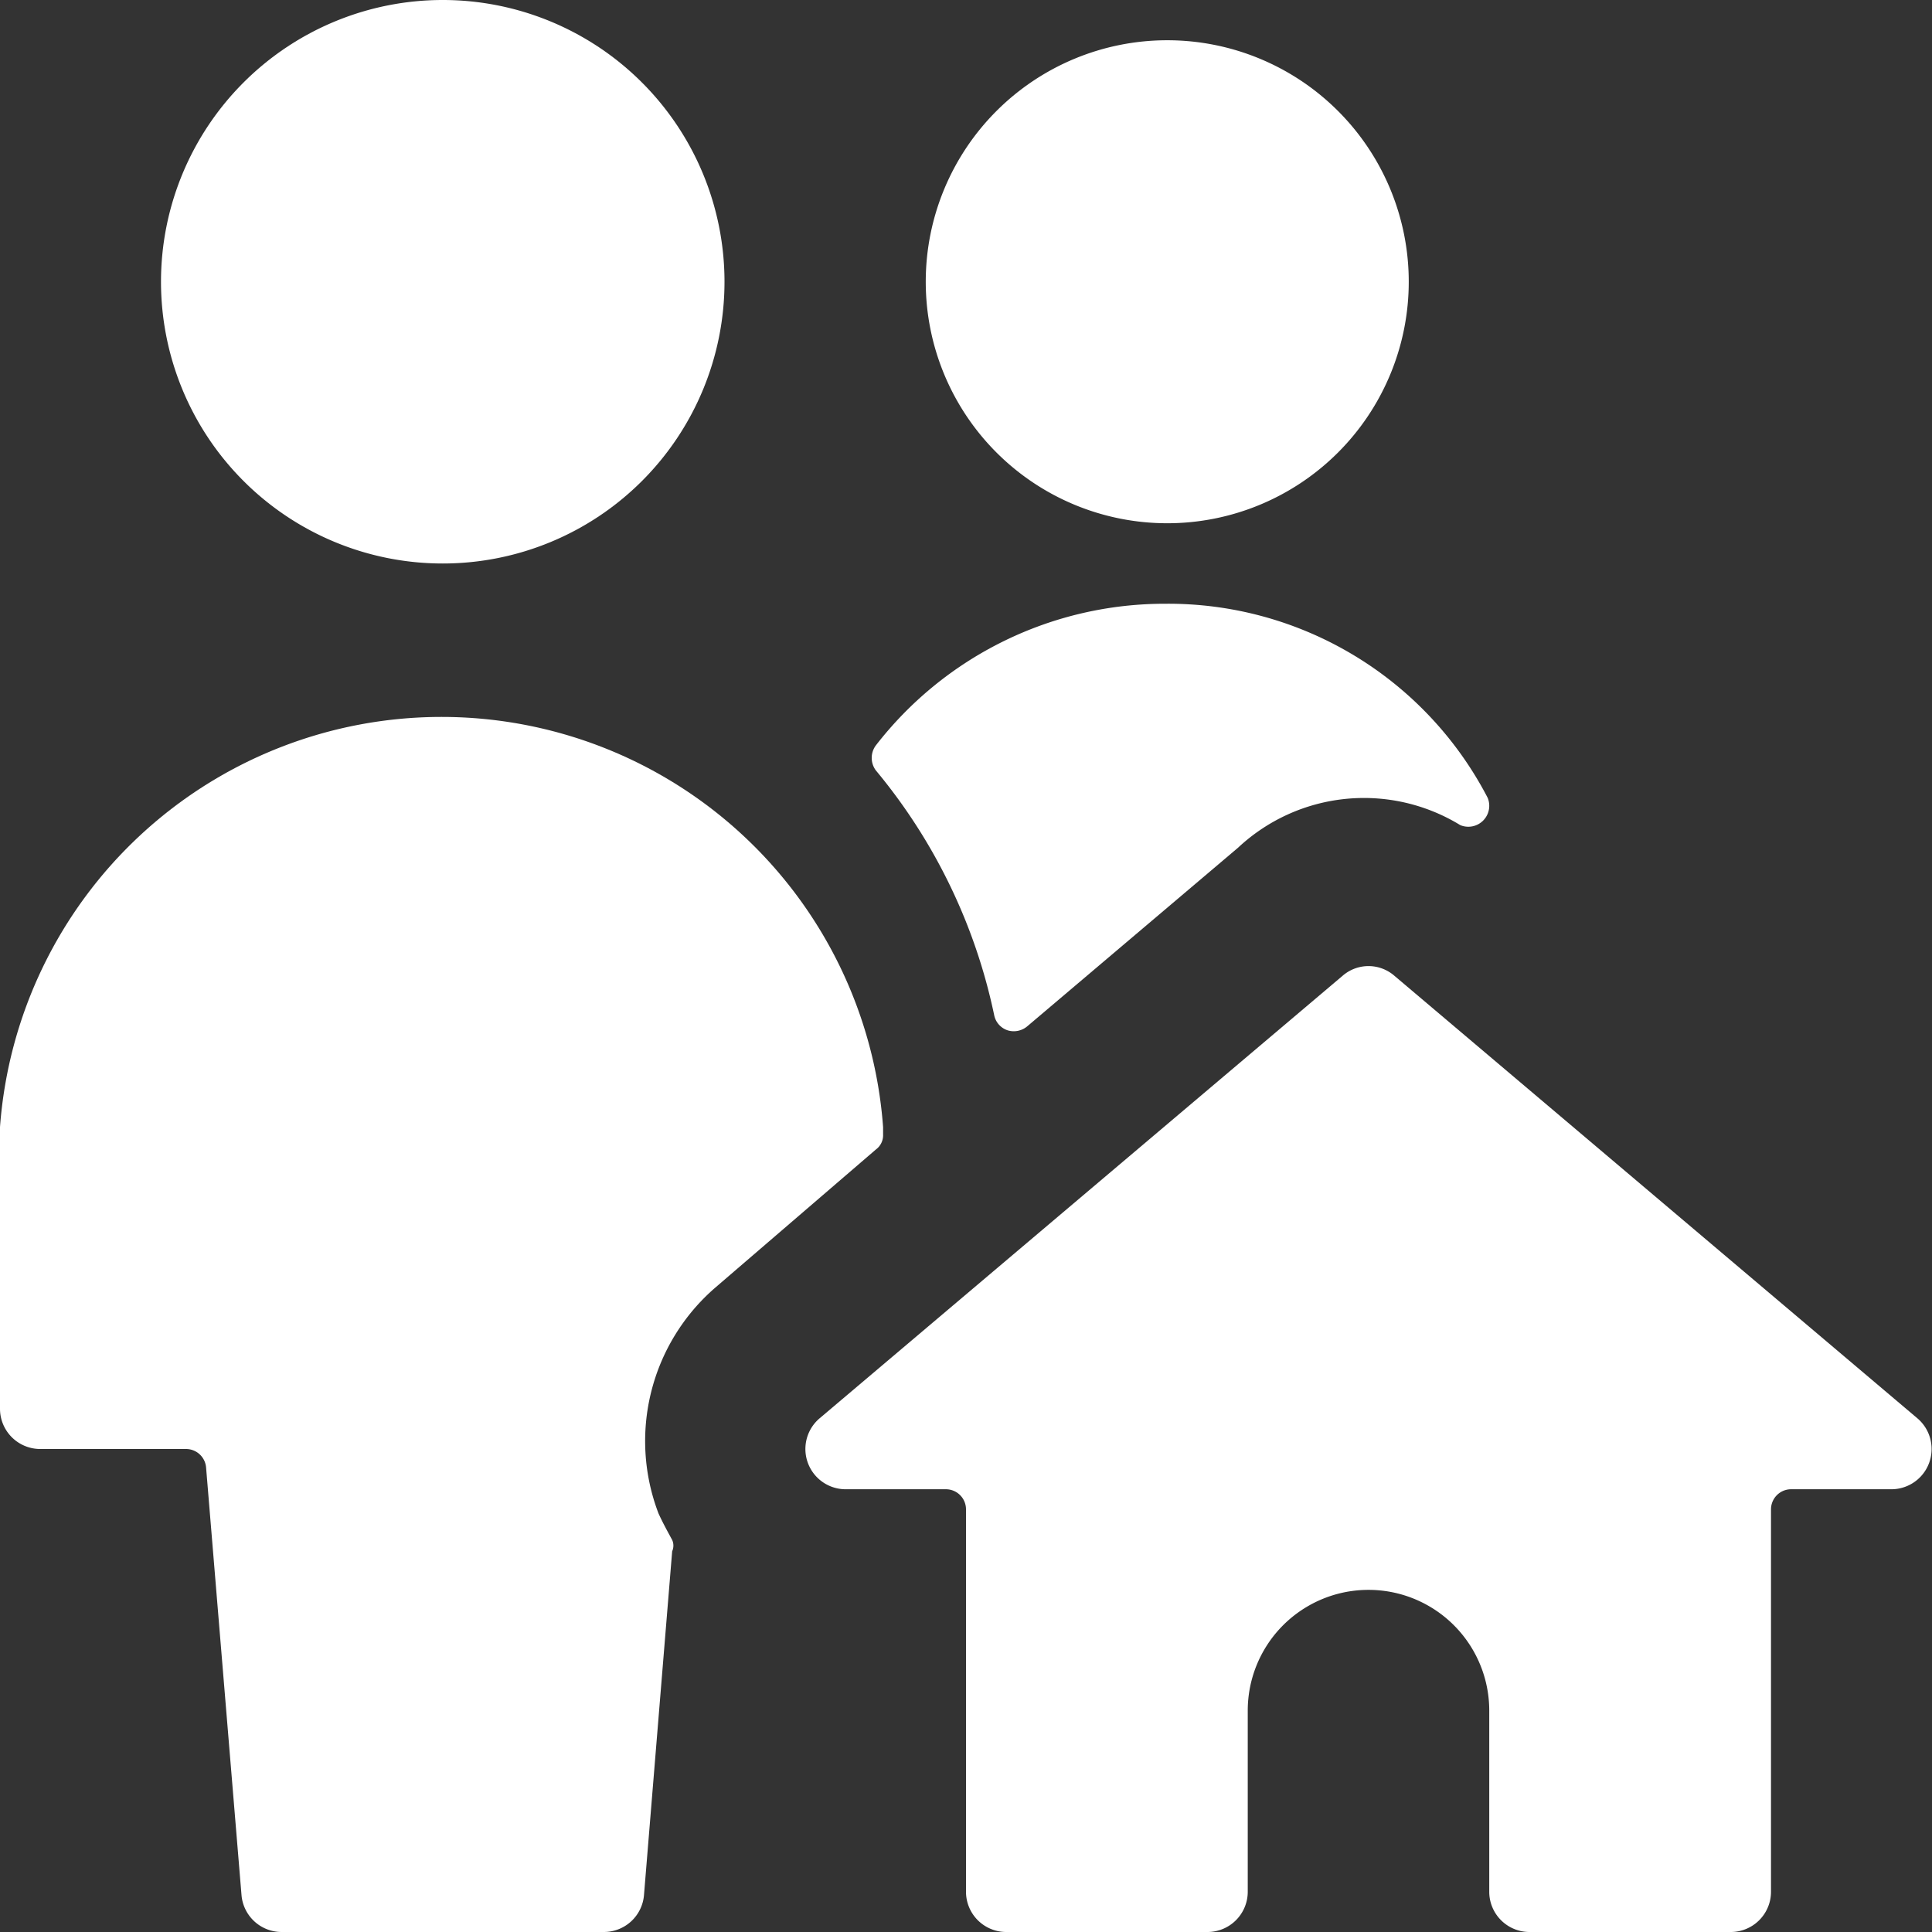 <svg xmlns="http://www.w3.org/2000/svg" viewBox="0 0 24 24" id="Multiple-Actions-Home--Streamline-Ultimate" height="24" width="24"><rect x="0" y="0" width="24" height="24" fill="#333333" stroke="none"/><desc>Multiple Actions Home Streamline Icon: https://streamlinehq.com</desc><g><path d="M11.5 3.5a3 3 0 1 0 6 0 3 3 0 1 0 -6 0" fill="#ffffff" stroke-width="1"></path><path d="M12.35 12.61a0.25 0.25 0 0 0 0.17 0.19 0.26 0.26 0 0 0 0.24 -0.05l2.62 -2.22a2.29 2.29 0 0 1 2.76 -0.28 0.26 0.26 0 0 0 0.34 -0.34 4.47 4.47 0 0 0 -4 -2.41 4.54 4.54 0 0 0 -3.6 1.76 0.26 0.26 0 0 0 0 0.31 7 7 0 0 1 1.47 3.04Z" fill="#ffffff" stroke-width="1"></path><path d="M0 17.5a0.5 0.5 0 0 0 0.5 0.5h1.81a0.25 0.25 0 0 1 0.25 0.23L3 23.54a0.5 0.5 0 0 0 0.5 0.46h4a0.5 0.5 0 0 0 0.5 -0.46l0.35 -4.27a0.17 0.17 0 0 0 0 -0.14c-0.06 -0.11 -0.12 -0.22 -0.17 -0.33a2.52 2.52 0 0 1 0.7 -2.8l2 -1.72a0.22 0.22 0 0 0 0.09 -0.19V14A5.5 5.5 0 0 0 0 14Z" fill="#ffffff" stroke-width="1"></path><path d="M2 3.5a3.5 3.5 0 1 0 7 0 3.5 3.5 0 1 0 -7 0" fill="#ffffff" stroke-width="1"></path><path d="M10.18 17.62a0.5 0.5 0 0 0 0.32 0.88h1.25a0.25 0.25 0 0 1 0.25 0.25v4.75a0.5 0.5 0 0 0 0.5 0.5H15a0.5 0.5 0 0 0 0.5 -0.5v-2.25a1.5 1.5 0 0 1 3 0v2.25a0.5 0.5 0 0 0 0.5 0.5h2.5a0.5 0.5 0 0 0 0.5 -0.5v-4.75a0.25 0.25 0 0 1 0.25 -0.25h1.25a0.5 0.5 0 0 0 0.32 -0.88l-6.5 -5.5a0.49 0.49 0 0 0 -0.64 0Z" fill="#ffffff" stroke-width="1"></path></g></svg>